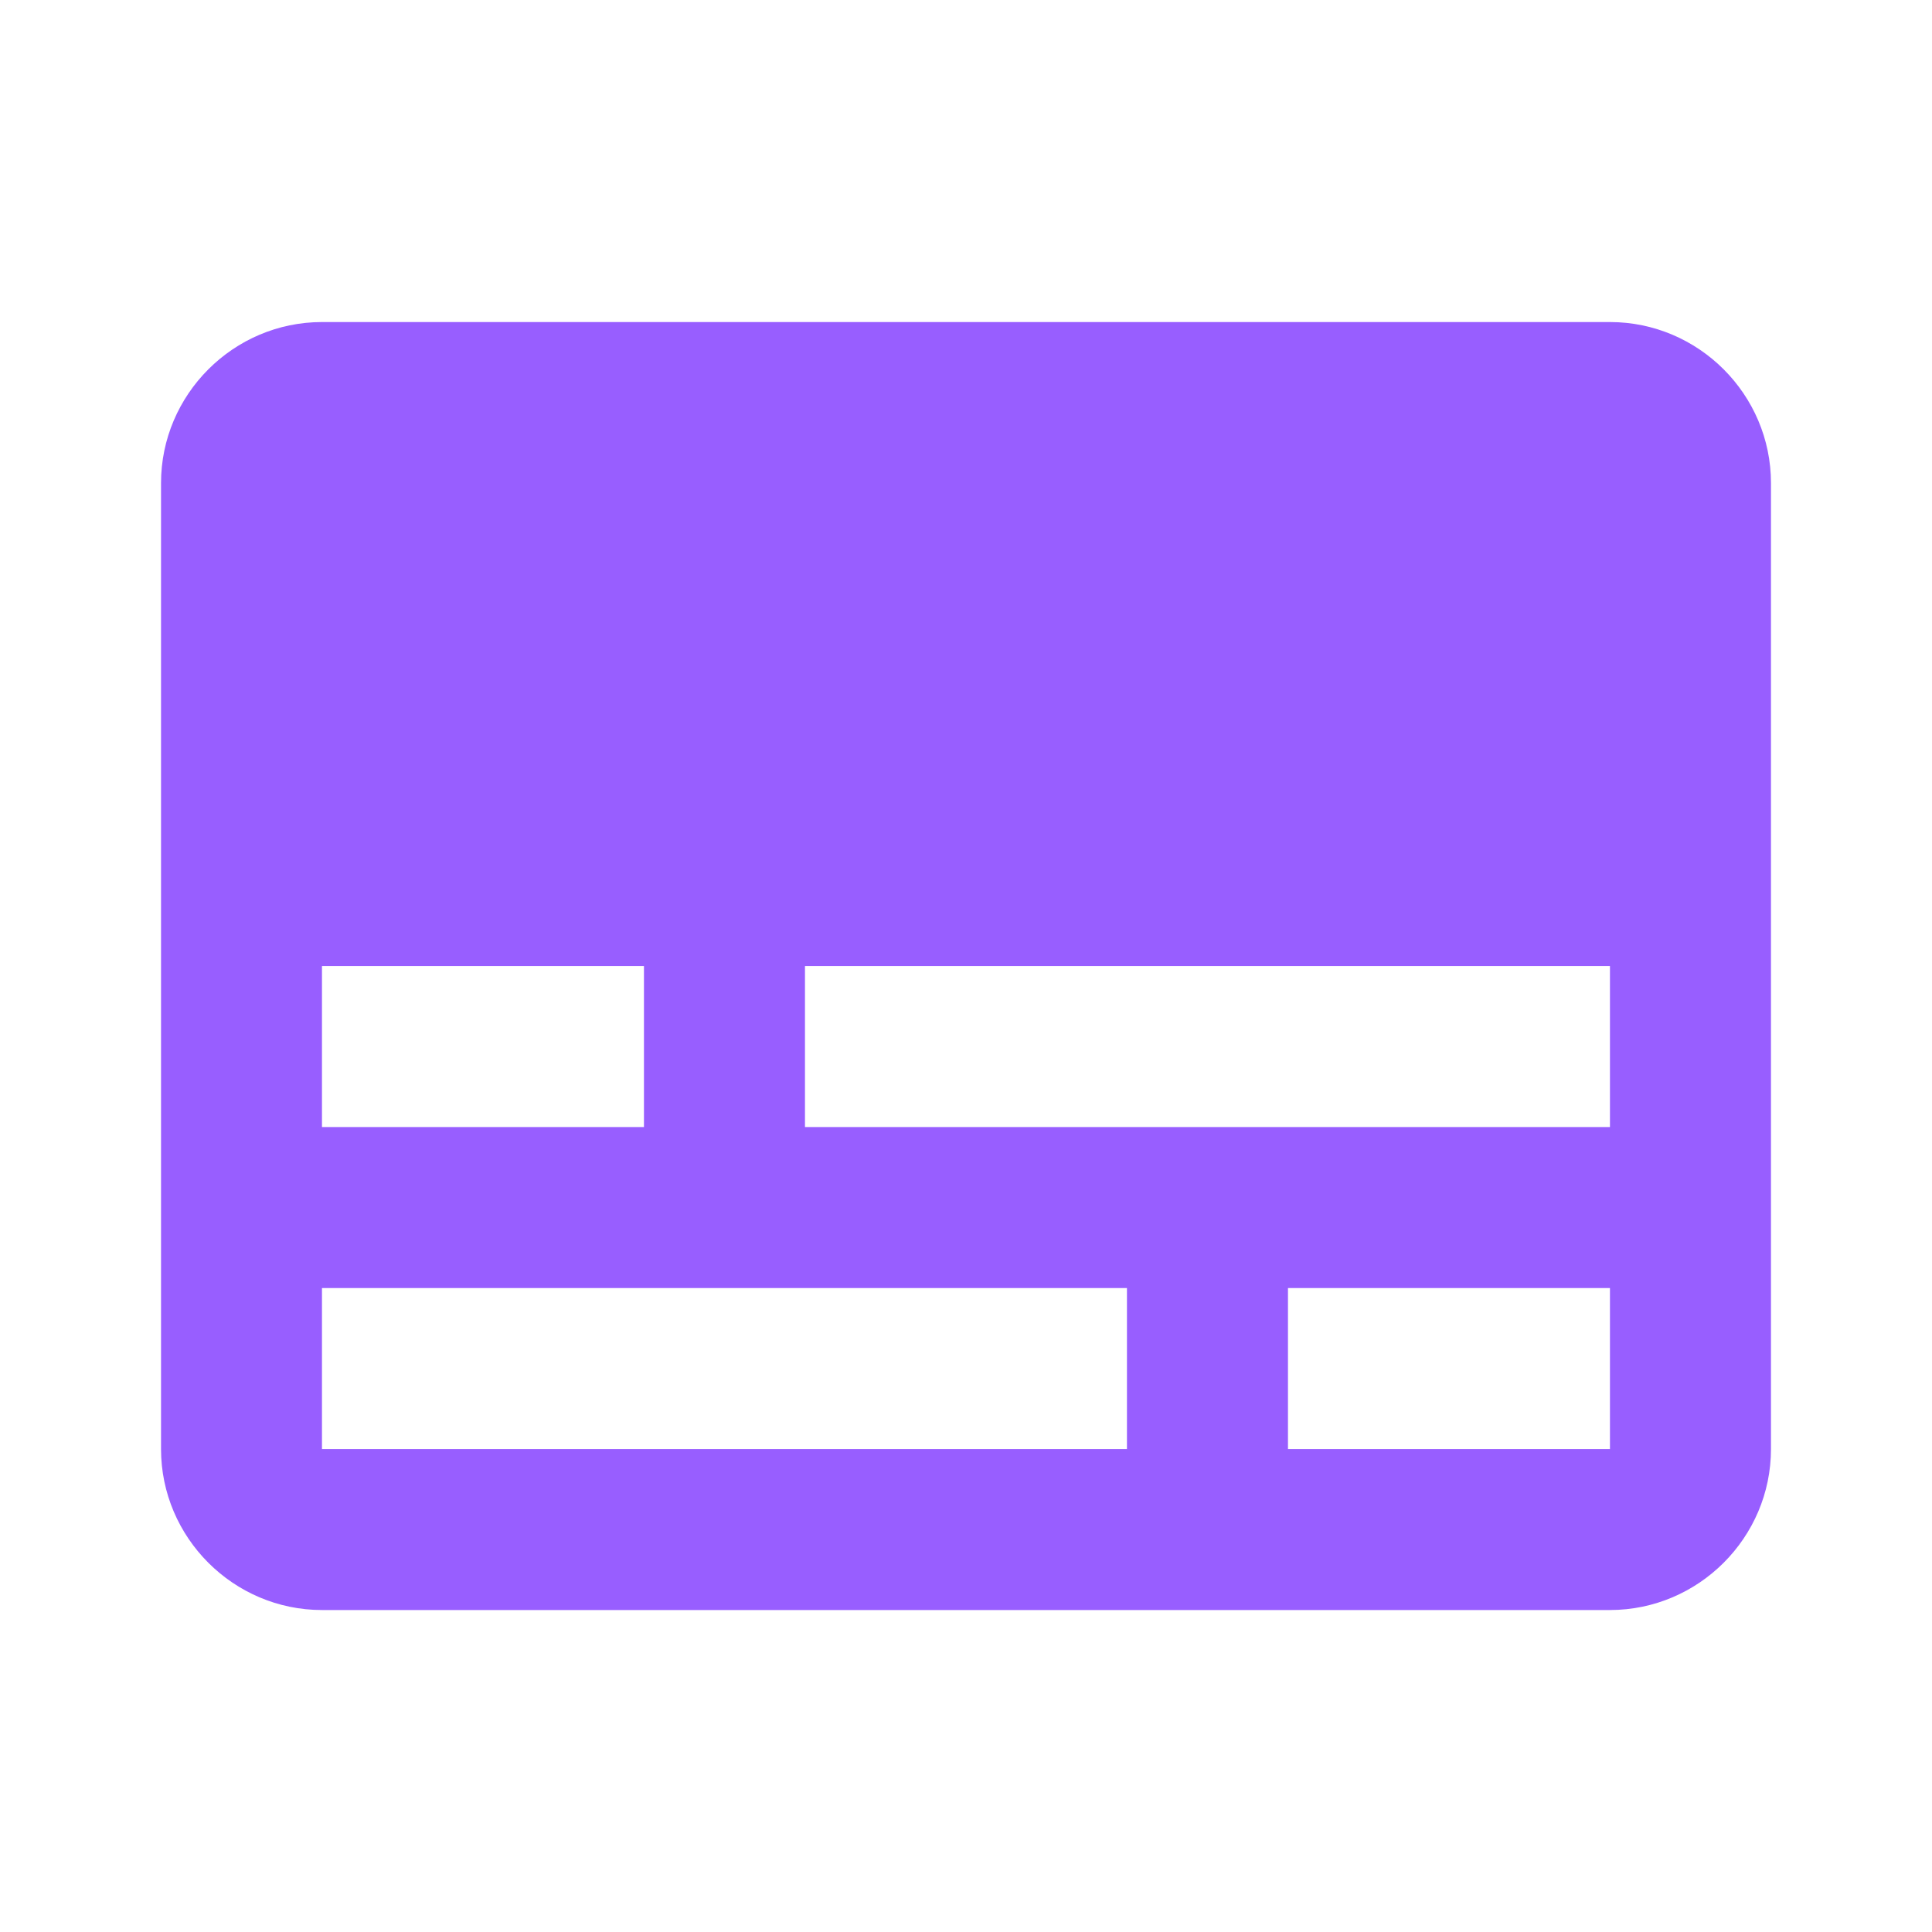 <svg width="26" height="26" viewBox="0 0 26 26" fill="none" xmlns="http://www.w3.org/2000/svg">
<g id="Subtitles" clip-path="url(#clip0_4047_8687)">
<path id="Vector" d="M21.666 4.334H4.333C3.142 4.334 2.167 5.309 2.167 6.501V19.501C2.167 20.692 3.142 21.667 4.333 21.667H21.666C22.858 21.667 23.833 20.692 23.833 19.501V6.501C23.833 5.309 22.858 4.334 21.666 4.334ZM4.333 13.001H8.666V15.167H4.333V13.001ZM15.166 19.501H4.333V17.334H15.166V19.501ZM21.666 19.501H17.333V17.334H21.666V19.501ZM21.666 15.167H10.833V13.001H21.666V15.167Z" fill="#985EFF"/>
</g>
<defs>
<clipPath id="clip0_4047_8687">
<rect width="26" height="26" fill="white"/>
</clipPath>
</defs>
</svg>
